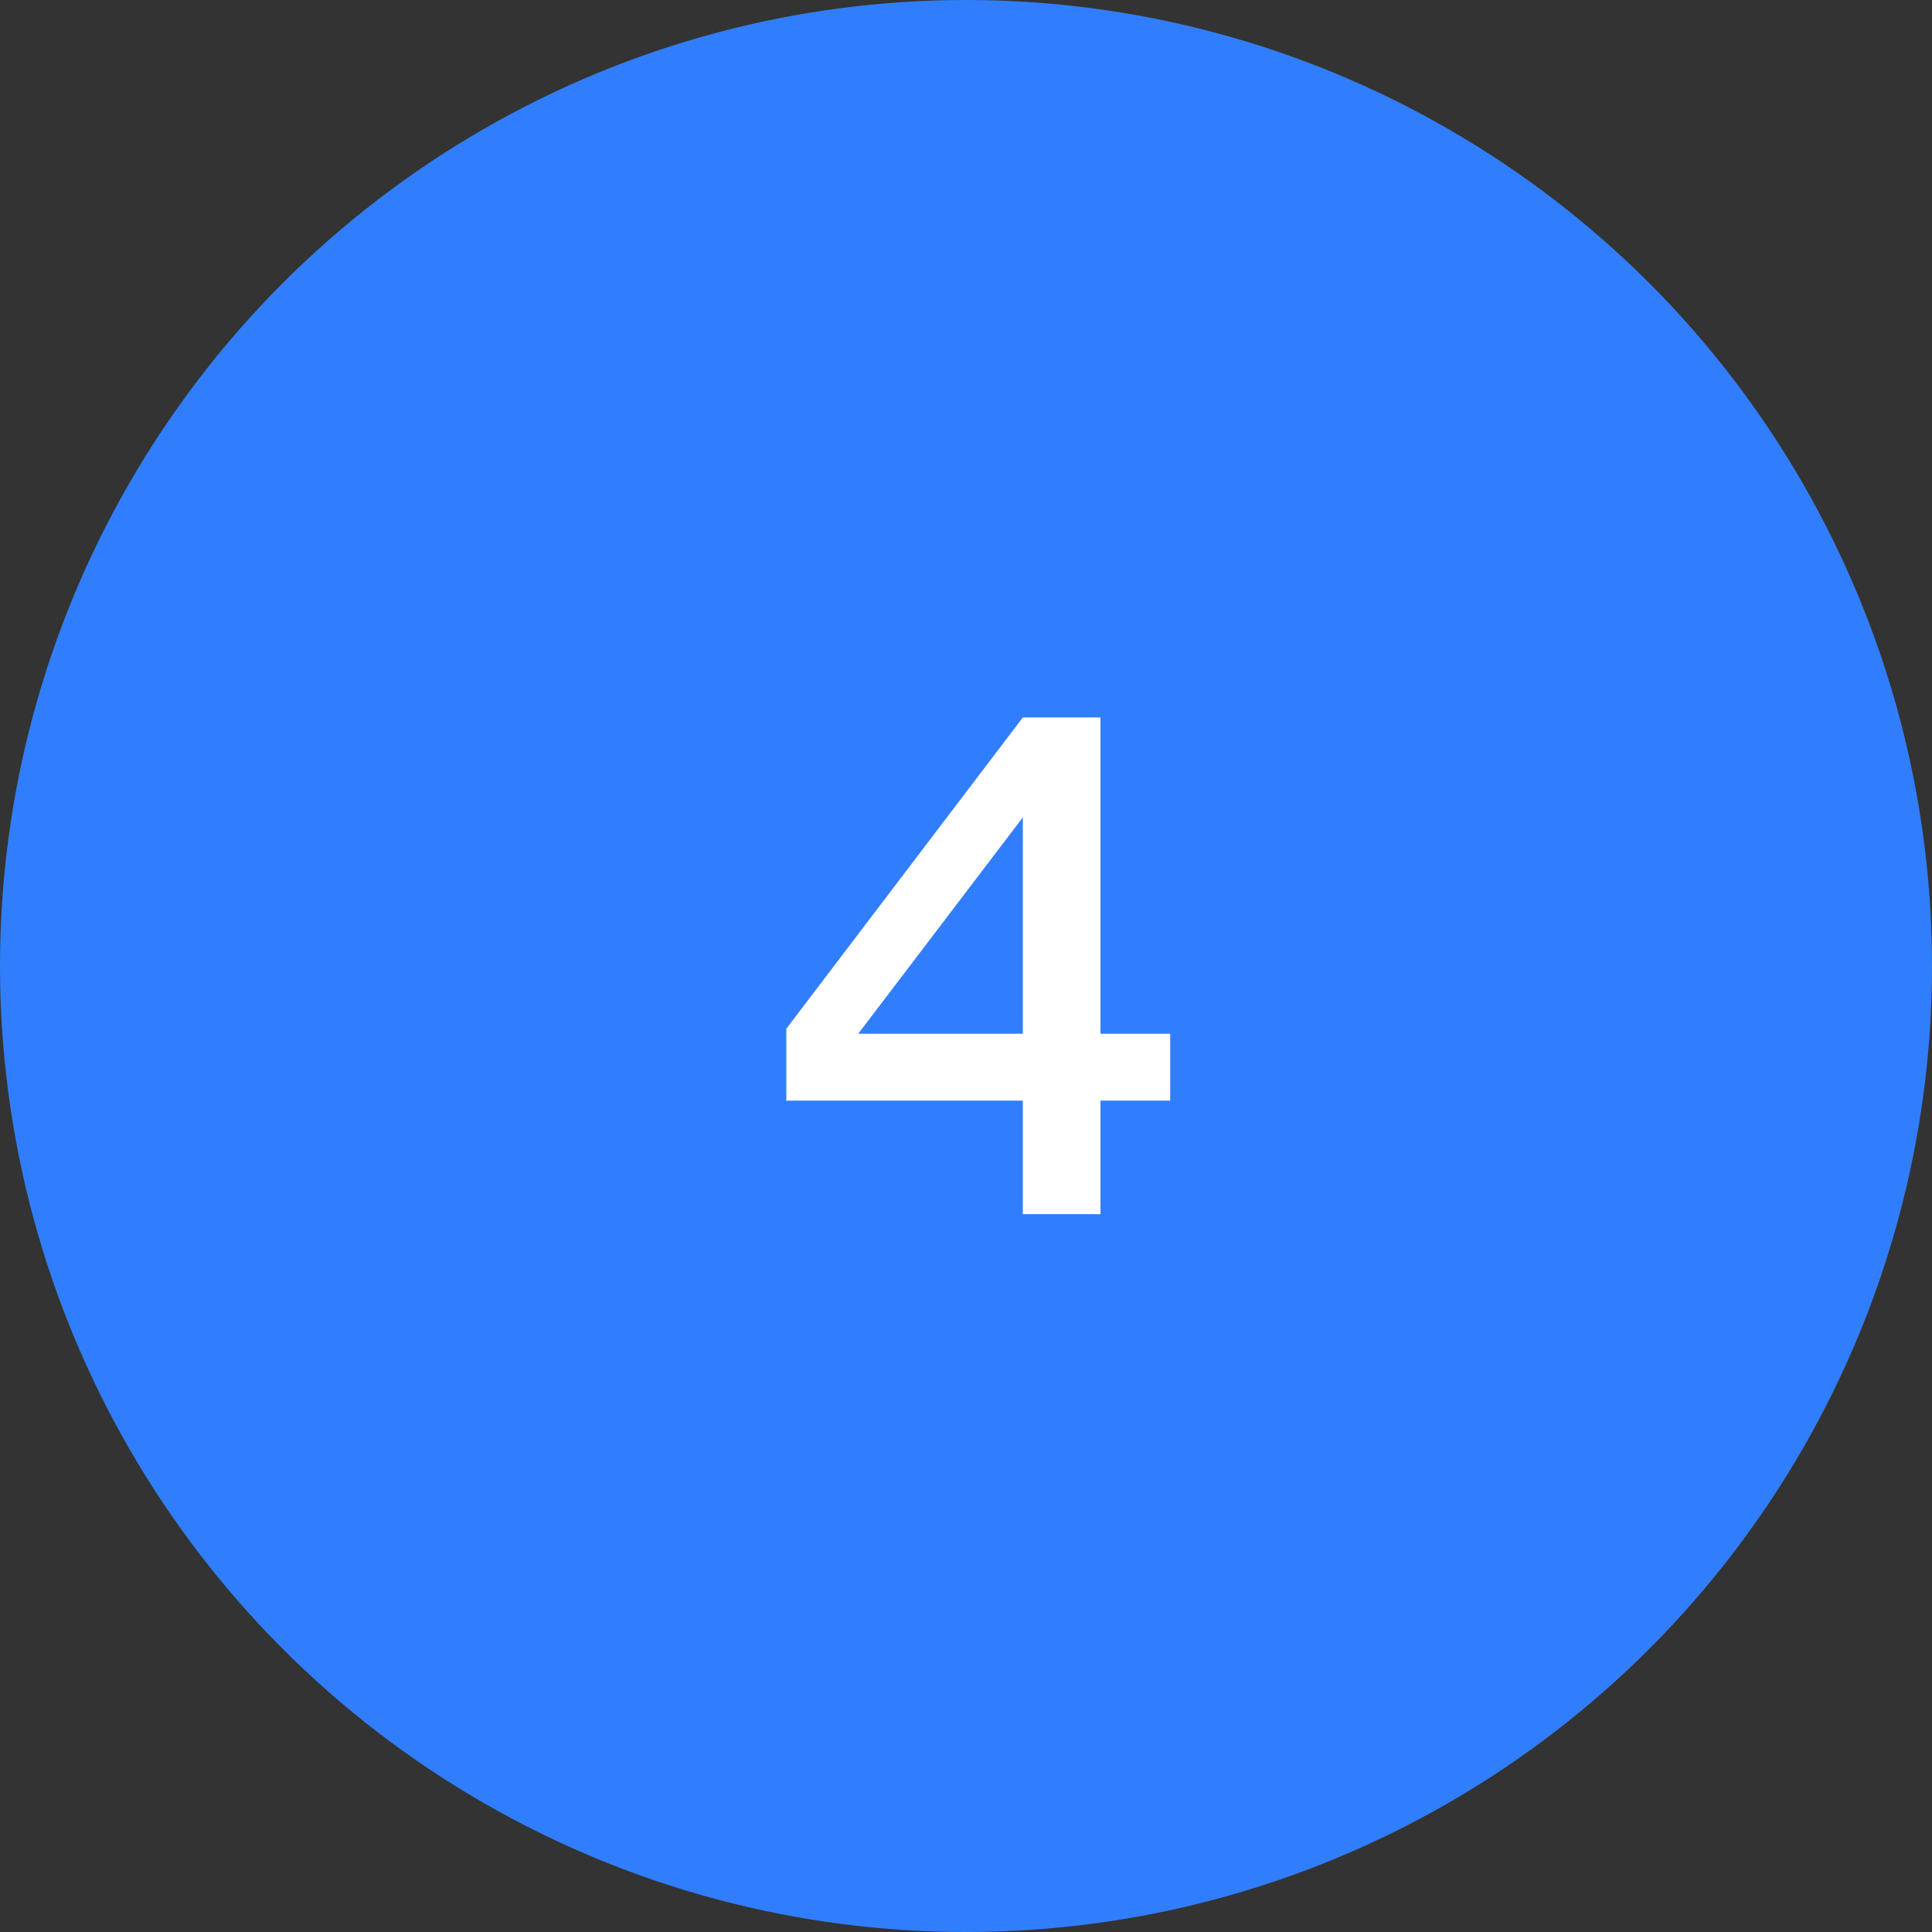 <?xml version="1.0" encoding="UTF-8"?> <svg xmlns="http://www.w3.org/2000/svg" width="43" height="43" viewBox="0 0 43 43" fill="none"><rect x="0" y="0" width="43" height="43" fill="#333333" stroke="none"/><circle cx="21.5" cy="21.5" r="21.5" fill="#317EFC"></circle><path d="M24.493 27.024H22.765V24.496H17.501V22.896L22.765 15.968H24.493V23.008H26.045V24.496H24.493V27.024ZM22.765 18.192L19.101 23.008H22.765V18.192Z" fill="white"></path></svg> 
